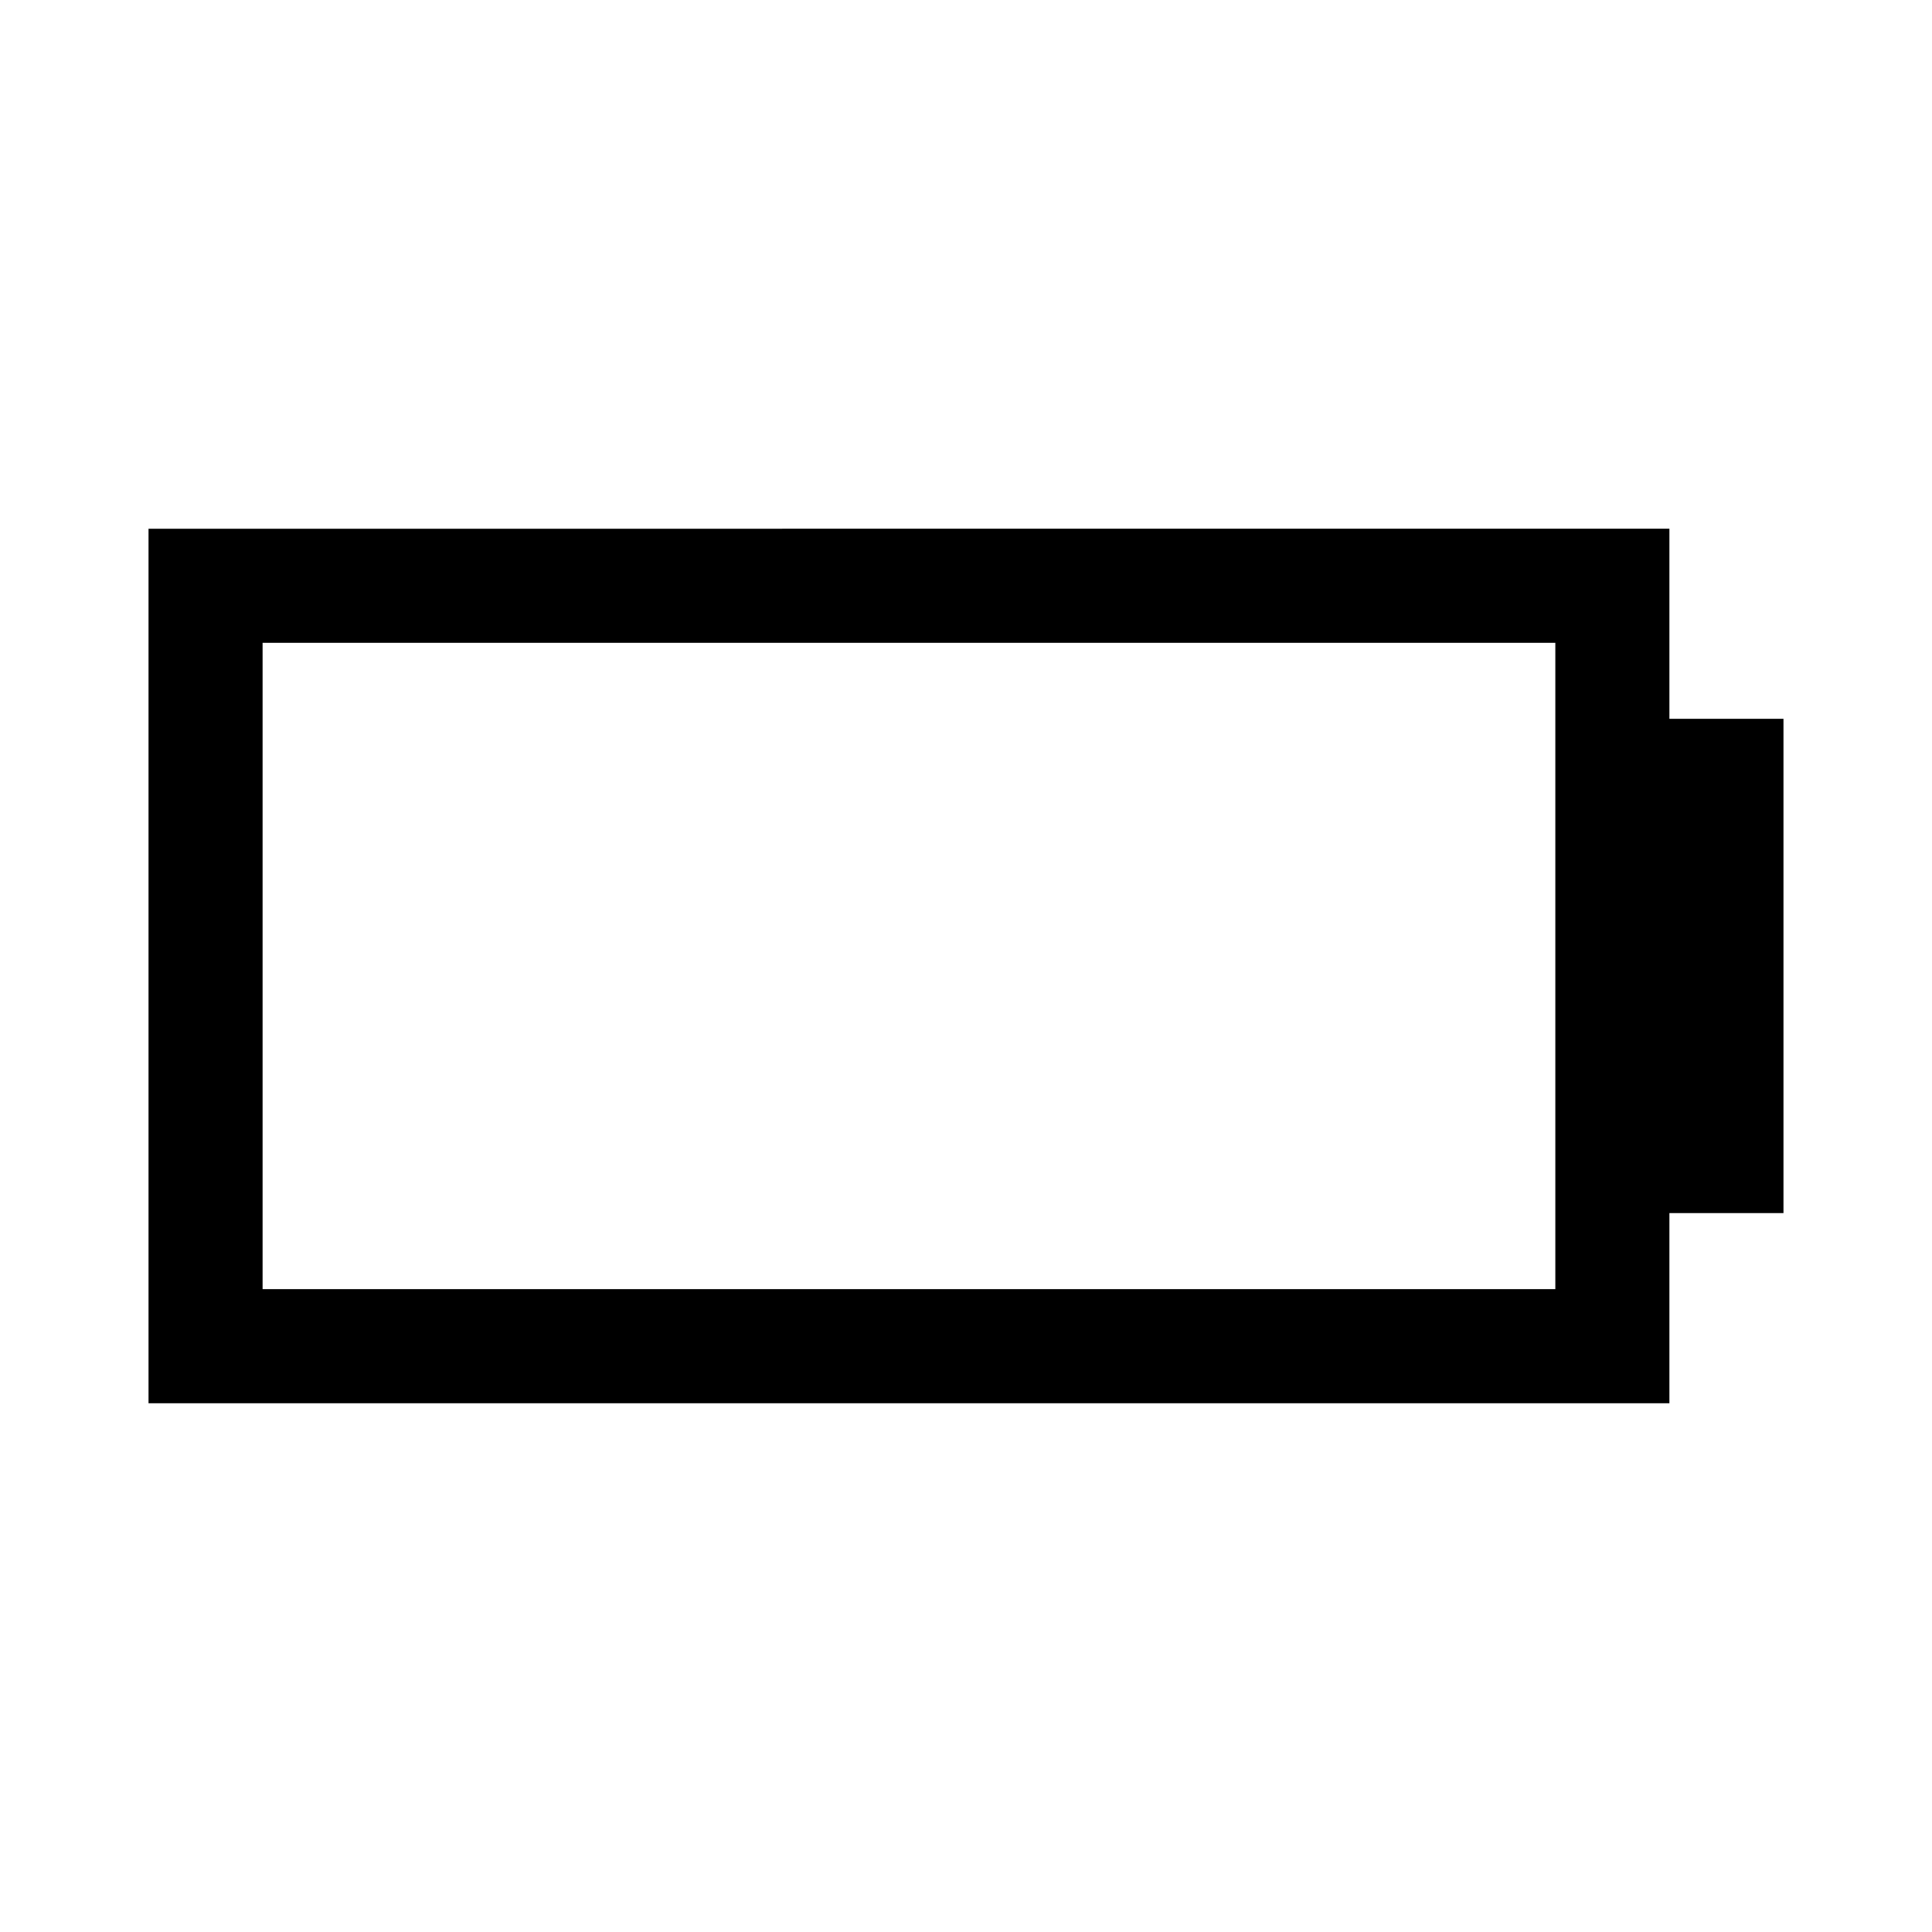 <?xml version="1.0" encoding="UTF-8"?>
<!-- Uploaded to: SVG Repo, www.svgrepo.com, Generator: SVG Repo Mixer Tools -->
<svg fill="#000000" width="800px" height="800px" version="1.1" viewBox="144 144 512 512" xmlns="http://www.w3.org/2000/svg">
 <path d="m183.36 284.12v231.75h403.05v-50.383h30.23v-130.99h-30.23v-50.383zm30.23 30.23h342.59v171.29h-342.59z"/>
</svg>